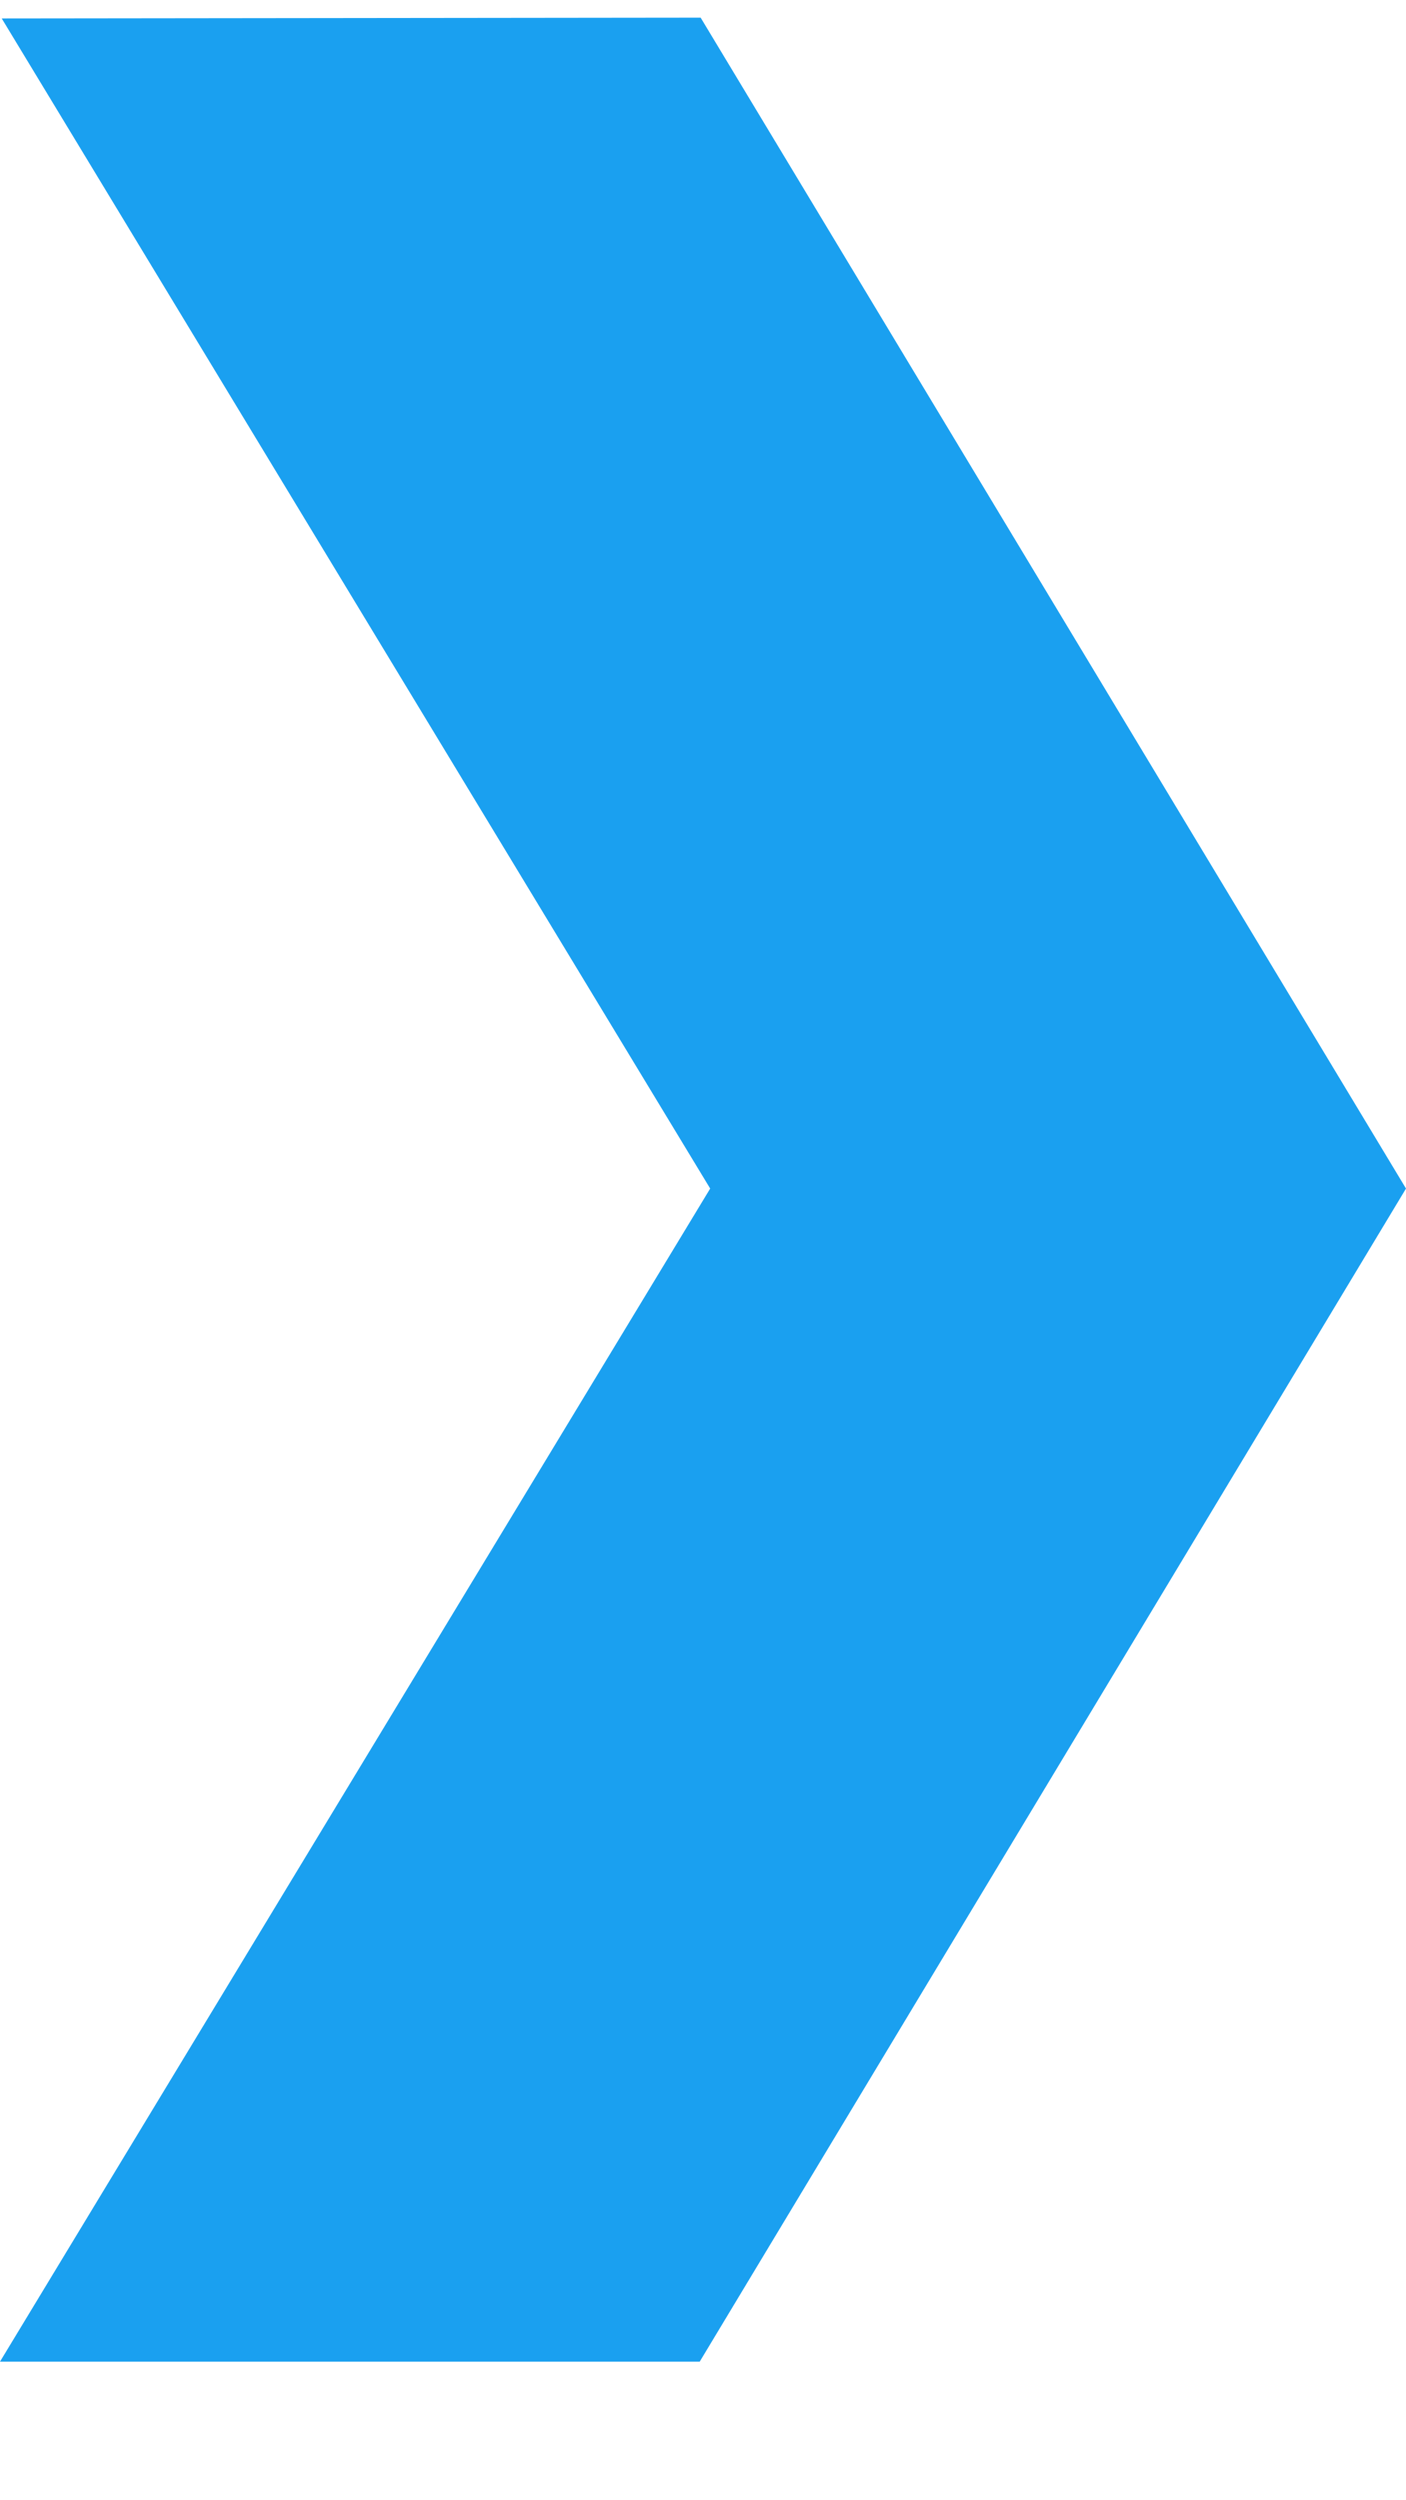 <svg width="9" height="16" viewBox="0 0 9 16" fill="none" xmlns="http://www.w3.org/2000/svg">
<path d="M4.485 0.113L9 7.606L4.479 15.113L0 15.113L4.546 7.606L0.011 0.118L4.485 0.113Z" fill="#1AA0F0"/>
</svg>
